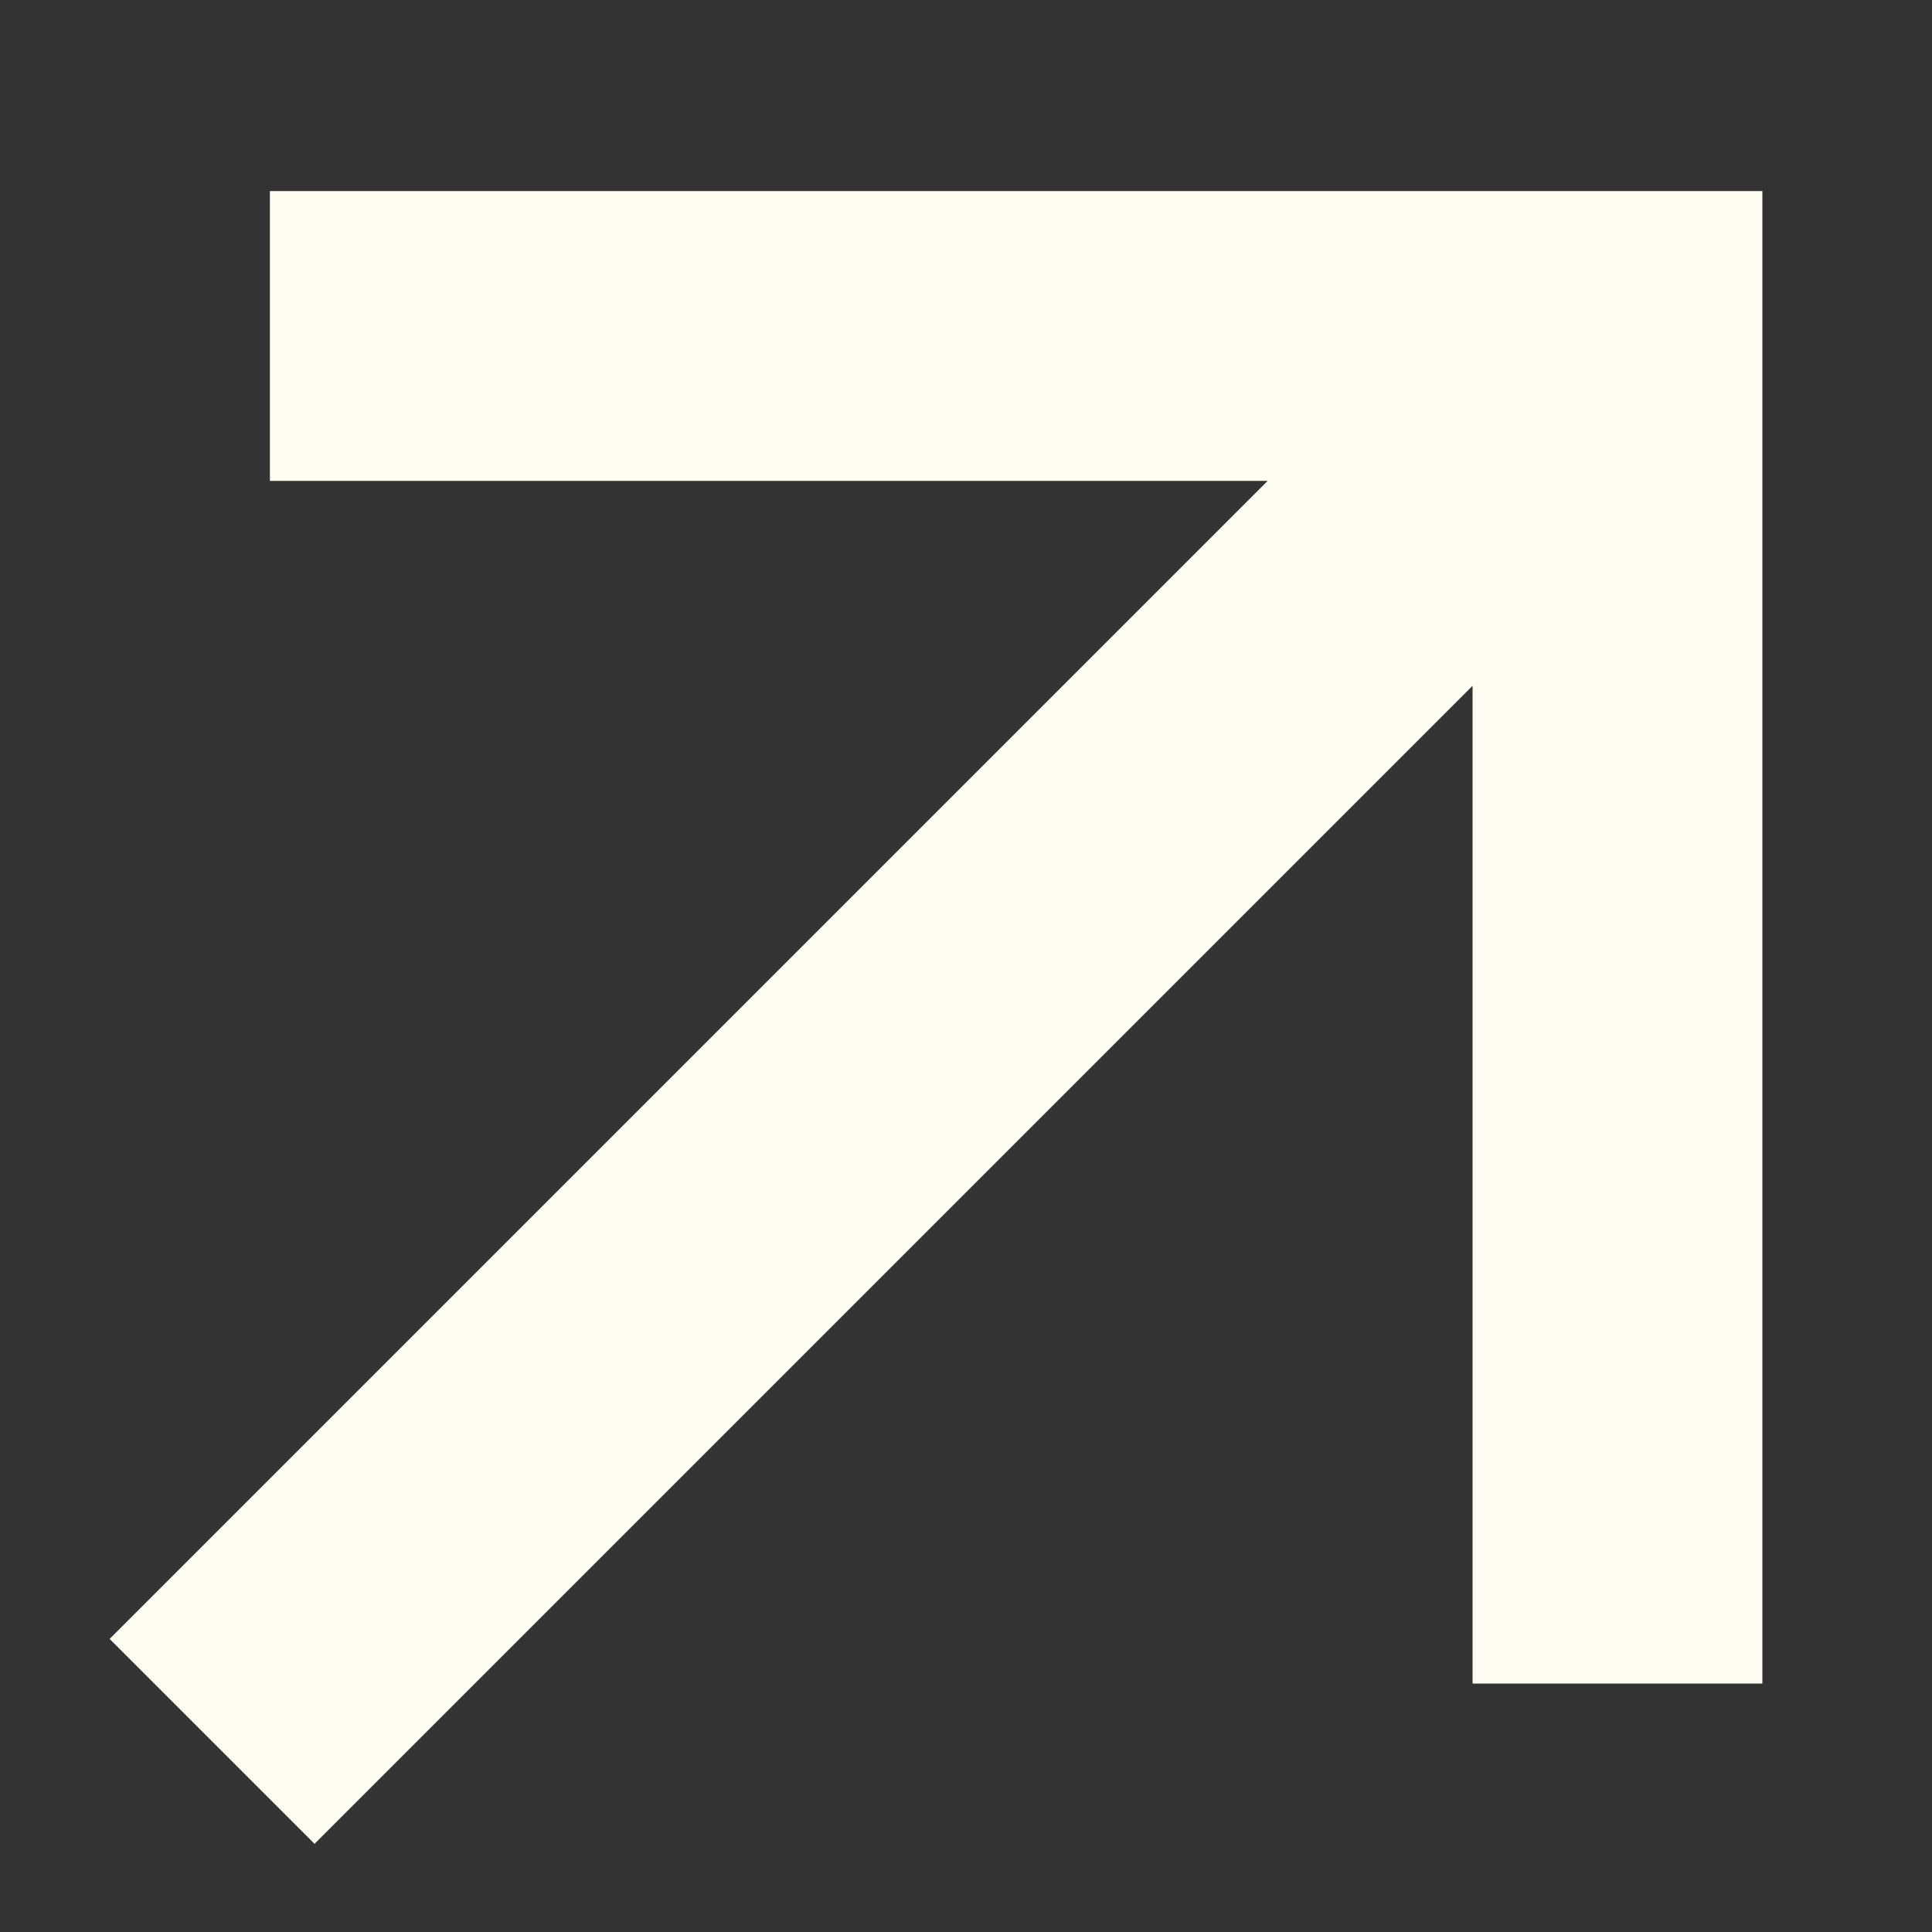 <svg width="10" height="10" viewBox="0 0 10 10" fill="none" xmlns="http://www.w3.org/2000/svg">
<rect x="0" y="0" width="10" height="10" fill="#333333" stroke="none"/>
<path d="M2.147 1.739L8.372 1.739L8.372 7.964M7.94 2.171L1.628 8.483" stroke="#FDFDF1" stroke-width="1.5" stroke-miterlimit="10" stroke-linecap="square"/>
</svg>
